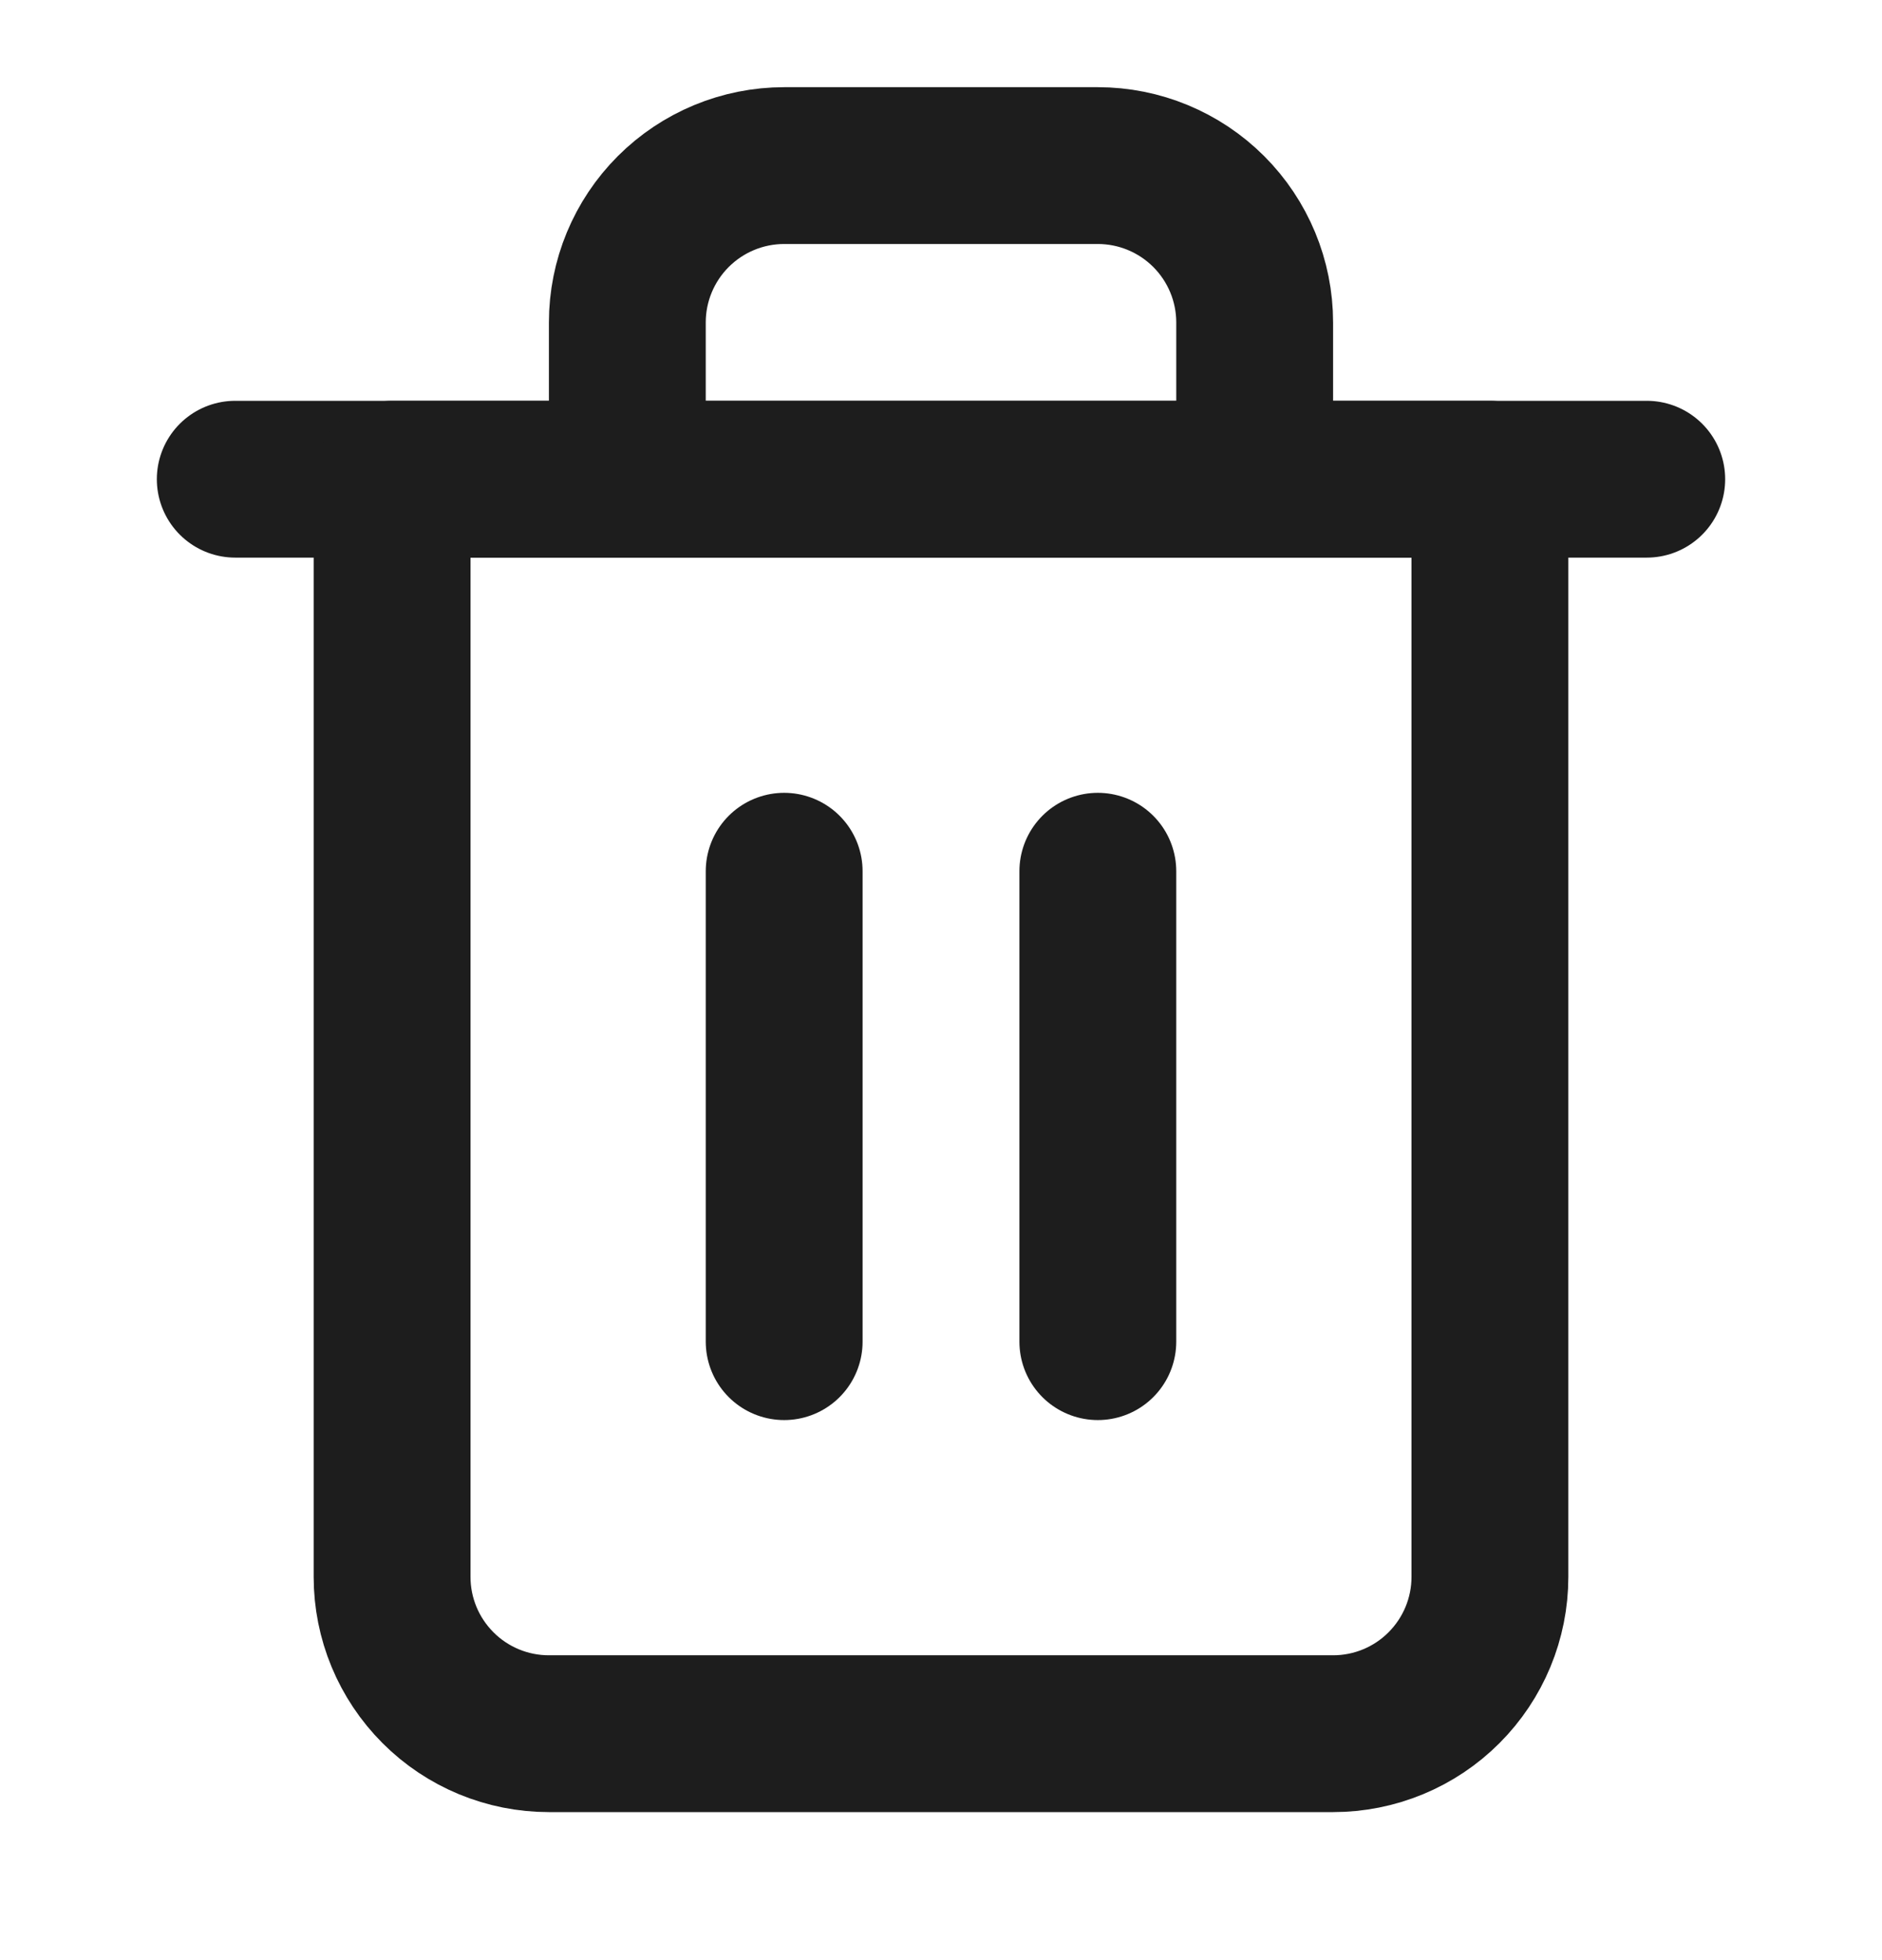 <svg width="24" height="25" viewBox="0 0 24 25" fill="none" xmlns="http://www.w3.org/2000/svg">
<path d="M3 6.112H5H21" stroke="#1D1D1D" stroke-width="2" stroke-linecap="round" stroke-linejoin="round"/>
<path d="M8 6.112V4.112C8 3.582 8.211 3.073 8.586 2.698C8.961 2.323 9.47 2.112 10 2.112H14C14.53 2.112 15.039 2.323 15.414 2.698C15.789 3.073 16 3.582 16 4.112V6.112M19 6.112V20.112C19 20.643 18.789 21.151 18.414 21.526C18.039 21.902 17.53 22.112 17 22.112H7C6.47 22.112 5.961 21.902 5.586 21.526C5.211 21.151 5 20.643 5 20.112V6.112H19Z" stroke="#1D1D1D" stroke-width="2" stroke-linecap="round" stroke-linejoin="round"/>
<path d="M10 11.112V17.112" stroke="#1D1D1D" stroke-width="2" stroke-linecap="round" stroke-linejoin="round"/>
<path d="M14 11.112V17.112" stroke="#1D1D1D" stroke-width="2" stroke-linecap="round" stroke-linejoin="round"/>
</svg>
